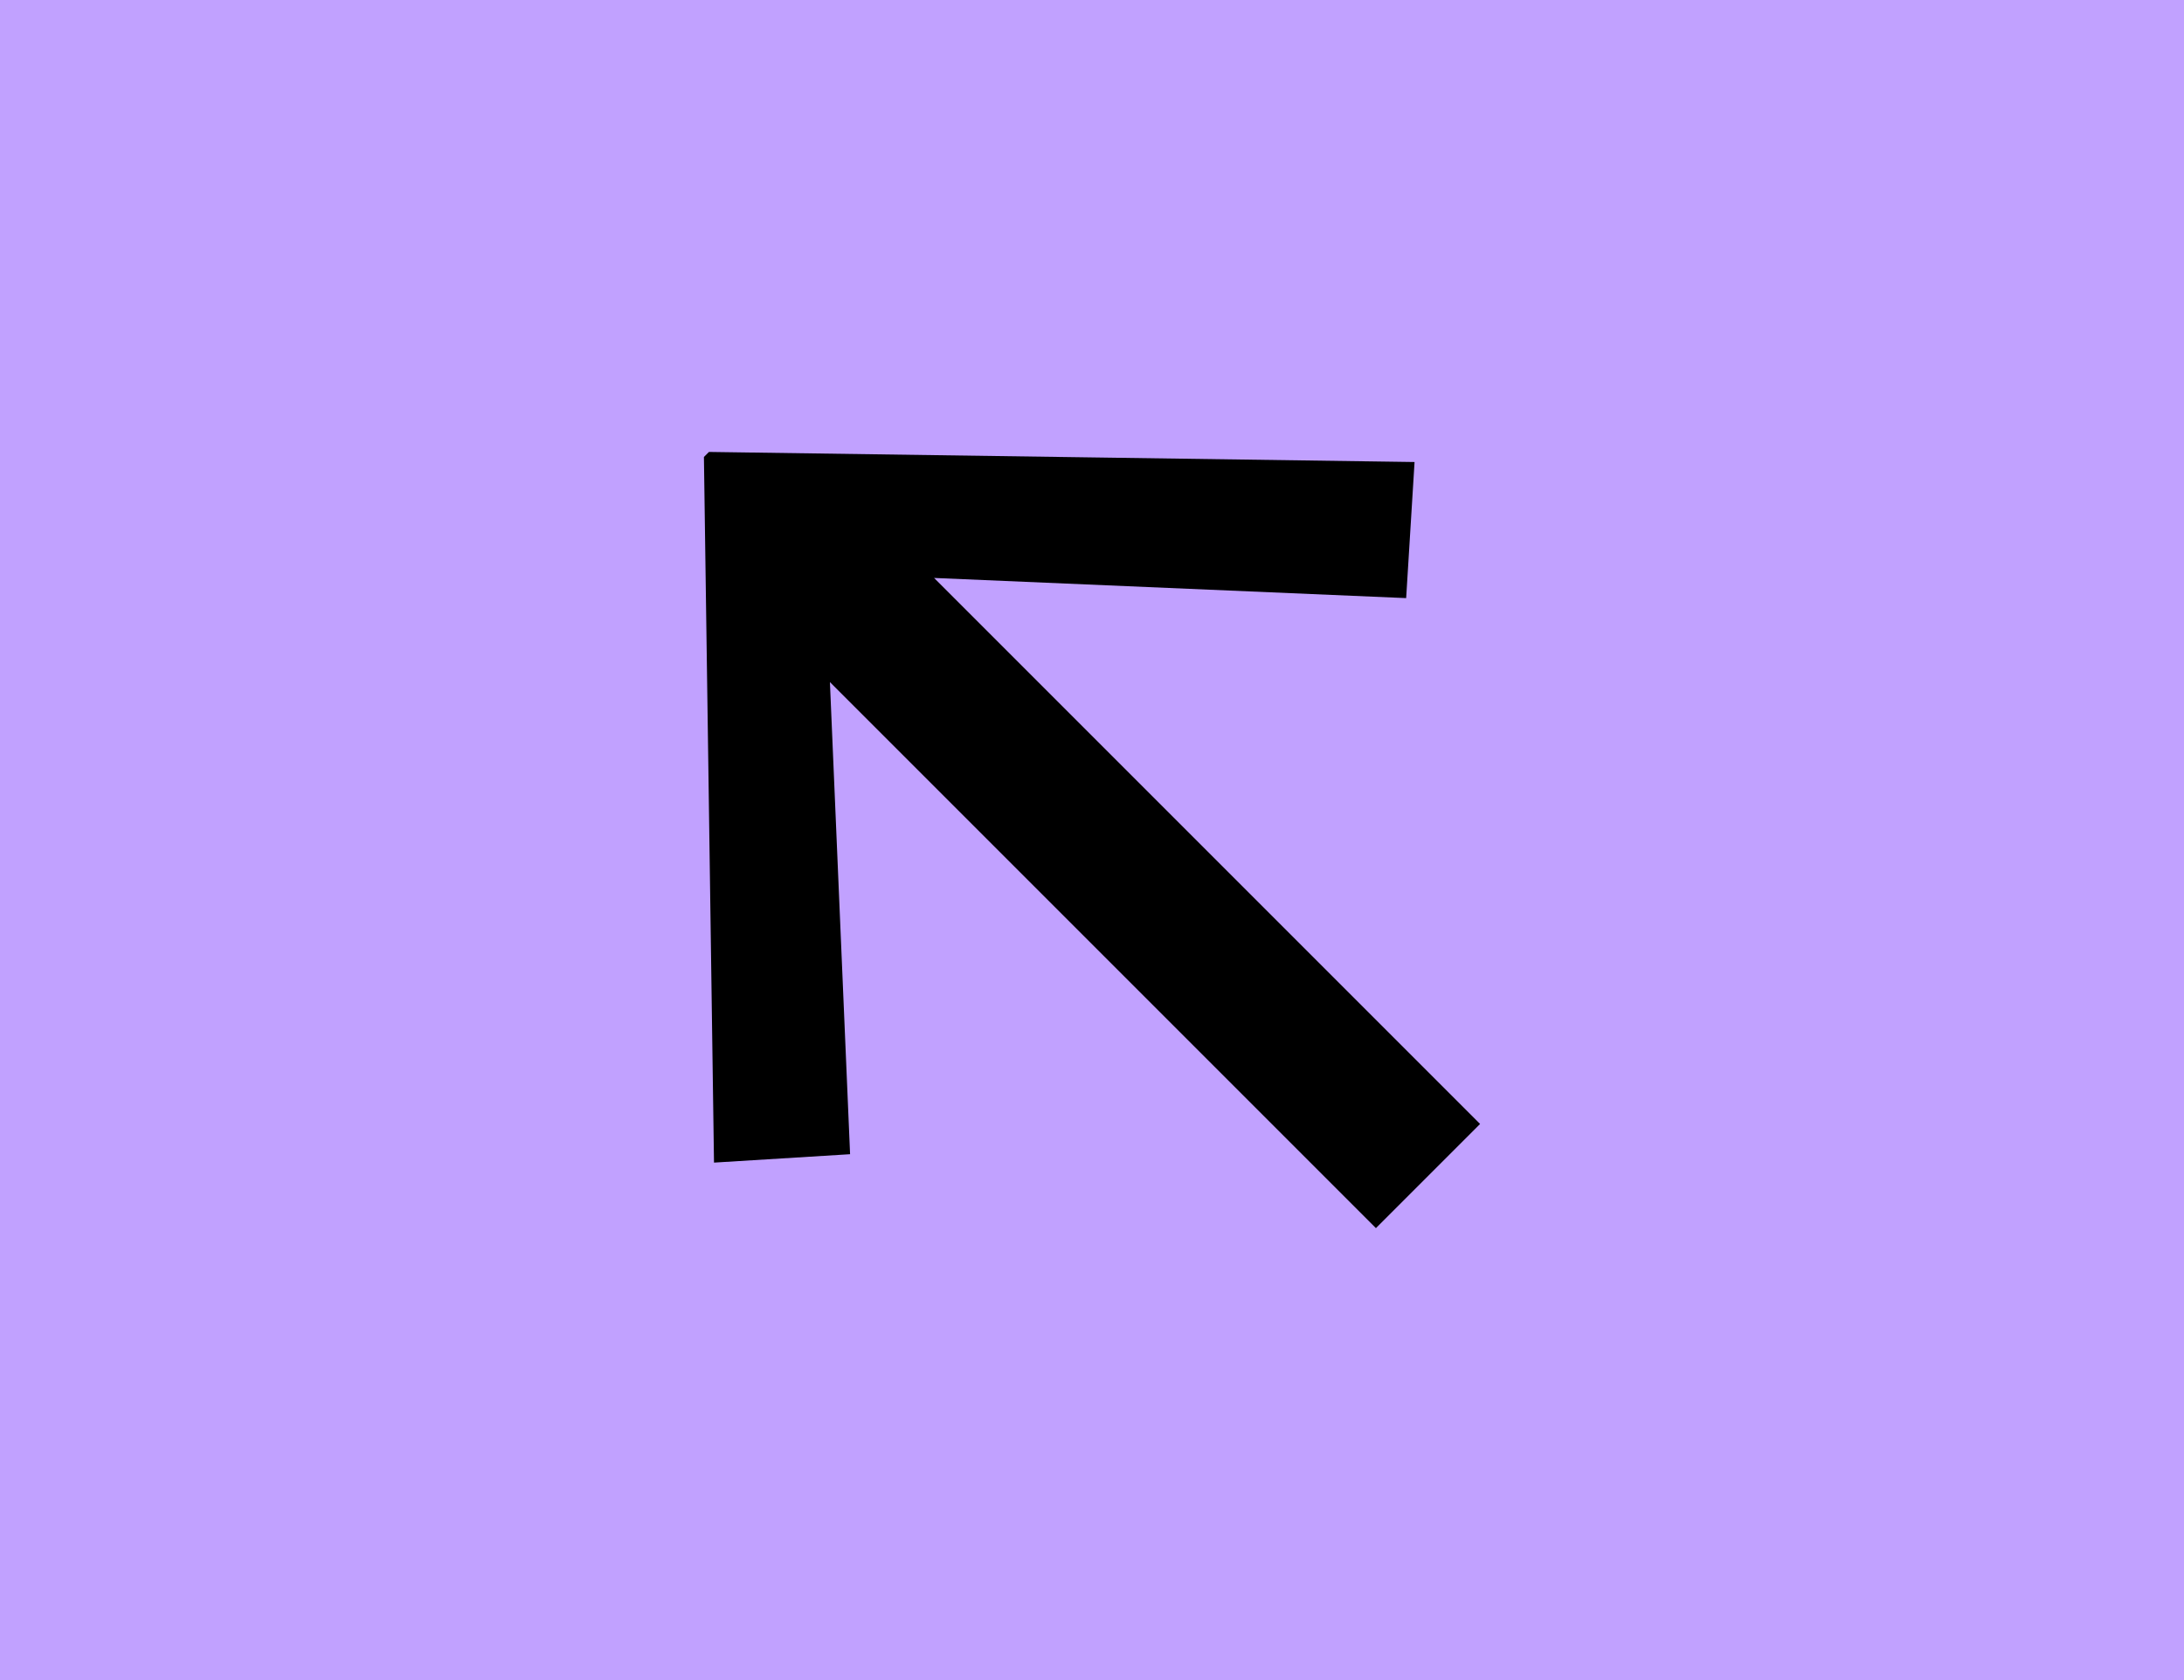 <?xml version="1.0" encoding="UTF-8"?>
<svg id="Layer_2" data-name="Layer 2" xmlns="http://www.w3.org/2000/svg" viewBox="0 0 13 10">
  <defs>
    <style>
      .cls-1 {
        fill: #c1a1ff;
      }
    </style>
  </defs>
  <g id="Layer_1-2" data-name="Layer 1">
    <g>
      <rect class="cls-1" width="13" height="10"/>
      <path d="M8.19,7.31l-3.25-3.25,.12,2.81-.81,.05-.06-4.2,.03-.03,4.2,.06-.05,.81-2.81-.12,3.25,3.25-.62,.62Z"/>
    </g>
  </g>
</svg>